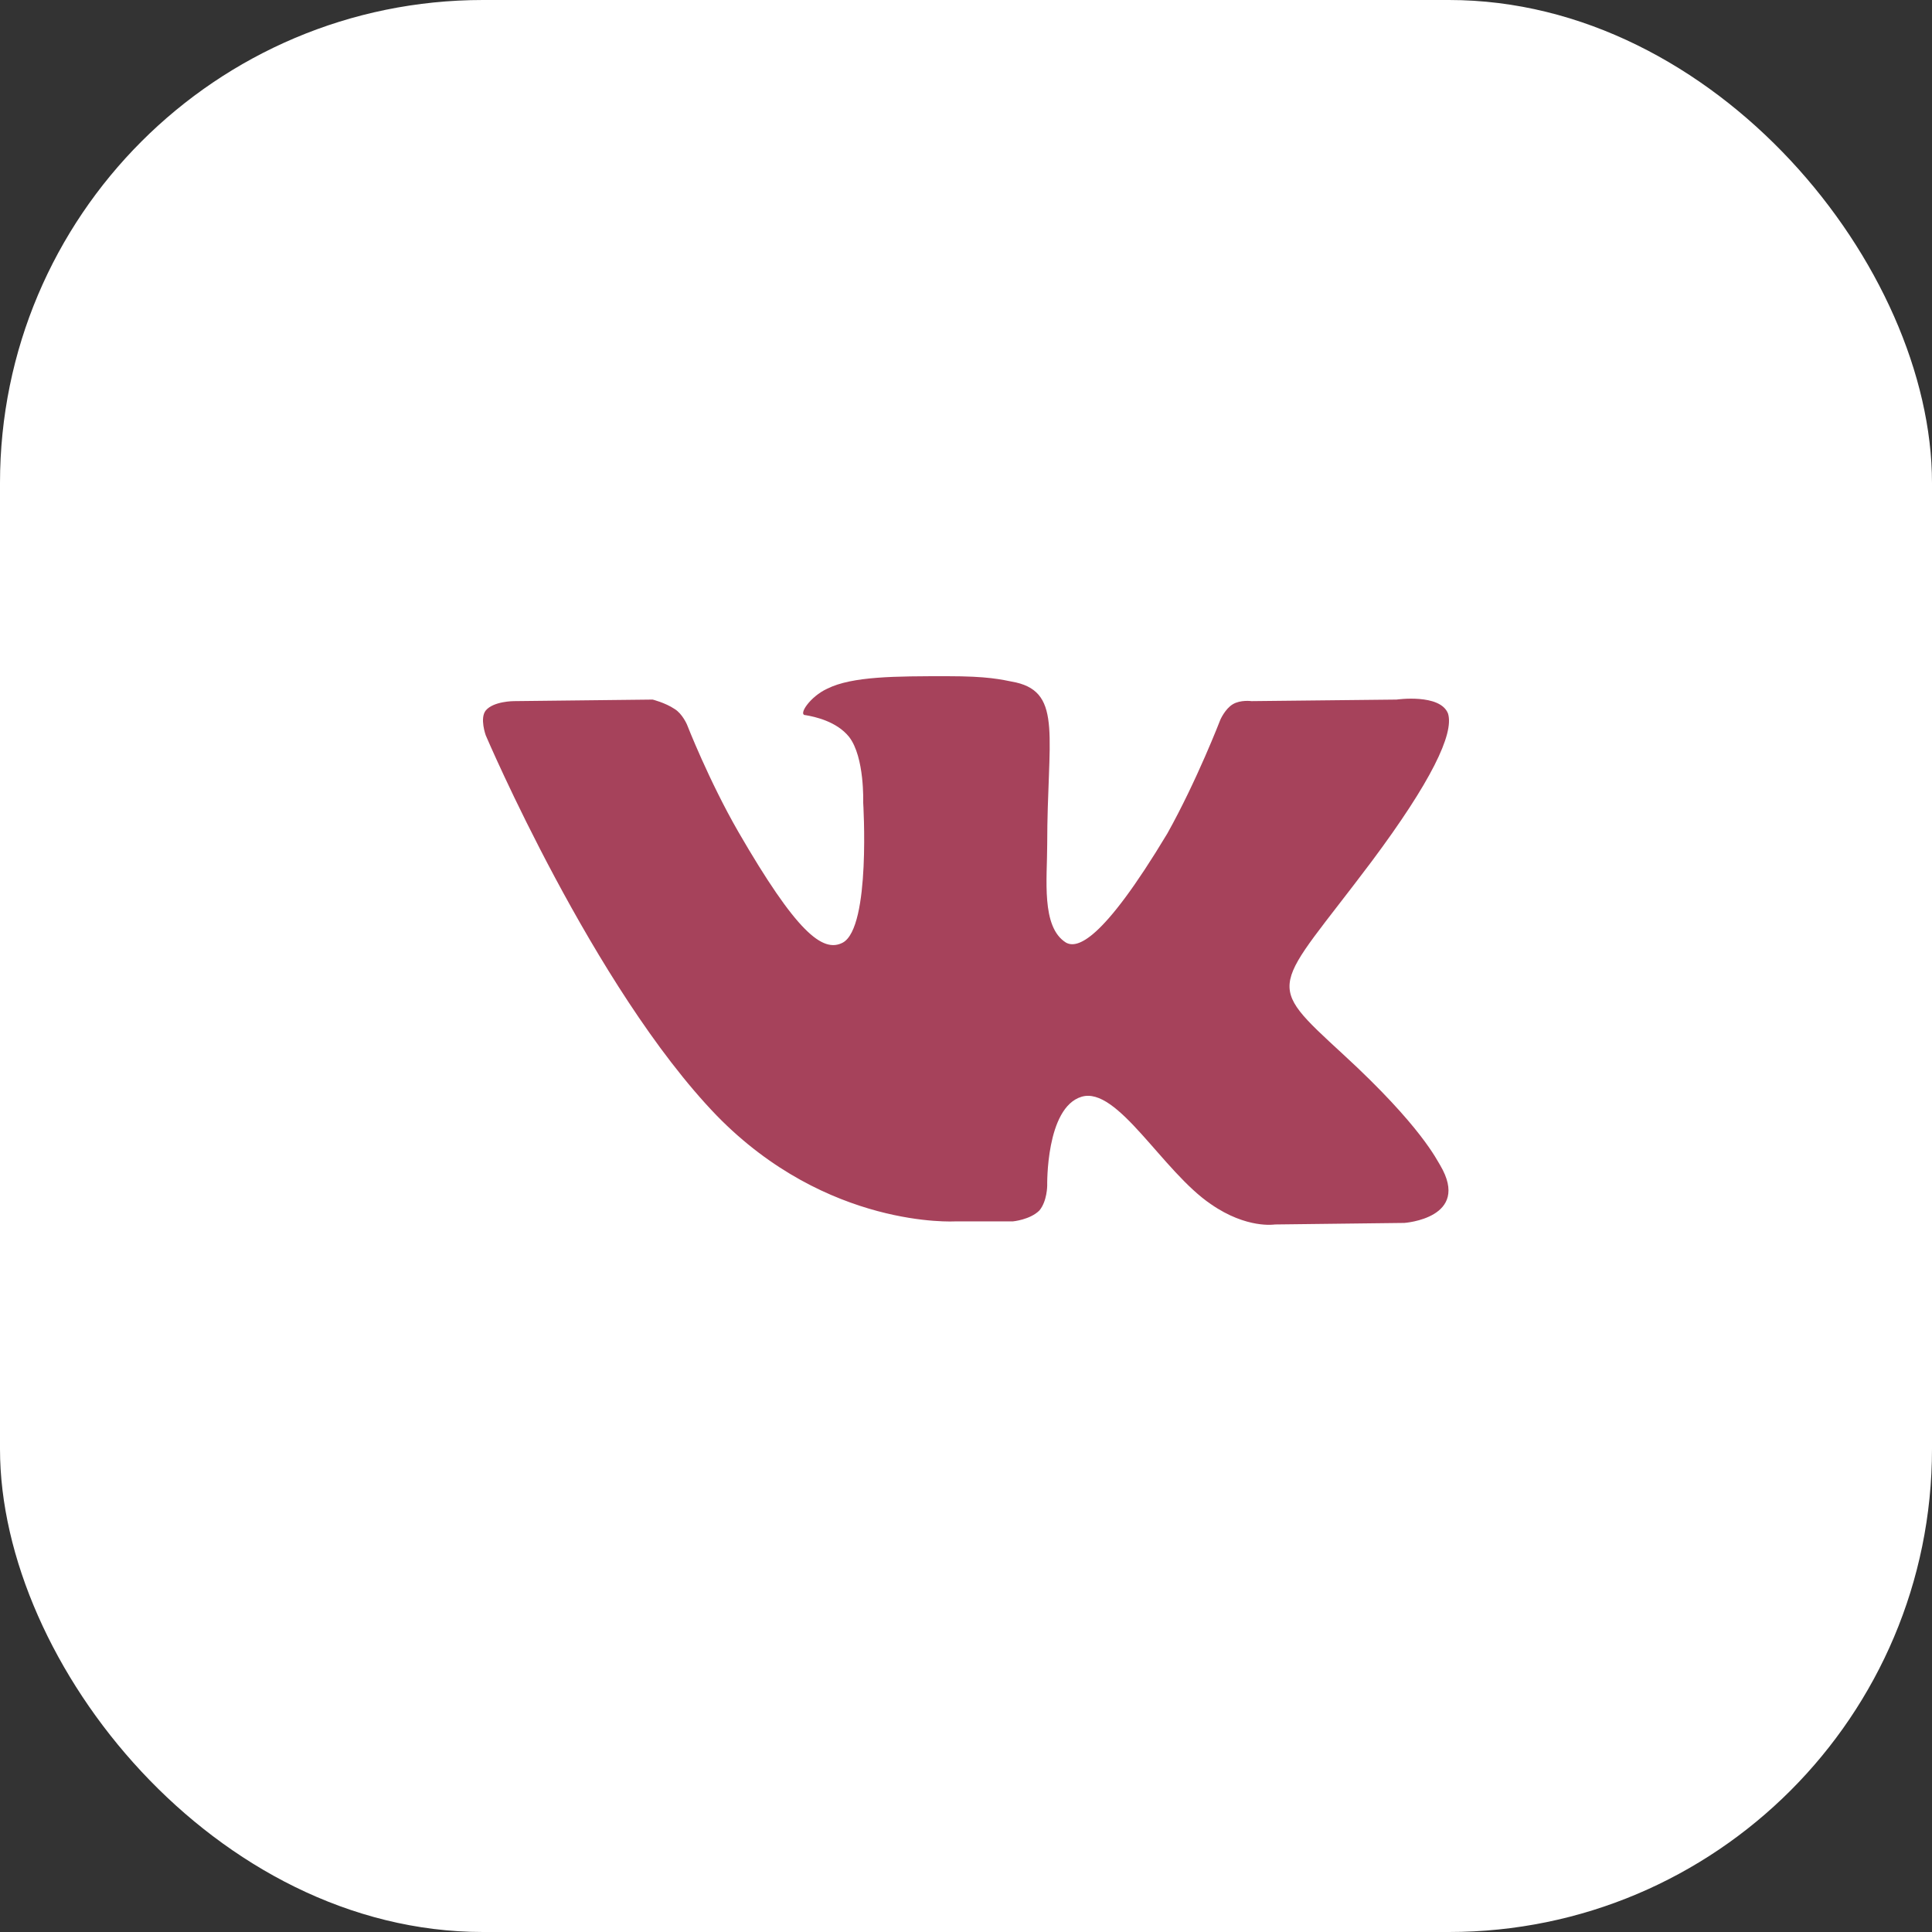 <?xml version="1.0" encoding="UTF-8"?> <svg xmlns="http://www.w3.org/2000/svg" width="60" height="60" viewBox="0 0 60 60" fill="none"><rect x="0" y="0" width="60" height="60" fill="#333333" stroke="none"/> <rect width="60" height="60" rx="15" fill="white"></rect> <path d="M29.665 37.931H31.457C31.457 37.931 31.989 37.882 32.28 37.592C32.522 37.302 32.522 36.818 32.522 36.818C32.522 36.818 32.474 34.399 33.588 34.061C34.702 33.722 36.106 36.383 37.608 37.398C38.722 38.172 39.593 38.027 39.593 38.027L43.614 37.979C43.614 37.979 45.696 37.834 44.727 36.189C44.631 36.044 44.146 34.98 41.725 32.755C39.206 30.433 39.545 30.82 42.596 26.756C44.437 24.289 45.163 22.79 44.97 22.161C44.727 21.532 43.371 21.726 43.371 21.726L38.867 21.774C38.867 21.774 38.528 21.726 38.286 21.871C38.044 22.016 37.898 22.354 37.898 22.354C37.898 22.354 37.172 24.241 36.252 25.886C34.217 29.272 33.442 29.465 33.103 29.272C32.328 28.788 32.522 27.288 32.522 26.224C32.522 22.935 33.007 21.532 31.553 21.194C31.069 21.097 30.682 21 29.422 21C27.824 21 26.468 21 25.693 21.387C25.16 21.629 24.773 22.209 25.015 22.209C25.306 22.258 25.984 22.403 26.371 22.887C26.855 23.515 26.807 24.918 26.807 24.918C26.807 24.918 27.049 28.788 26.177 29.272C25.548 29.61 24.724 28.933 22.932 25.837C22.012 24.241 21.334 22.5 21.334 22.5C21.334 22.5 21.189 22.161 20.947 22.016C20.656 21.822 20.268 21.726 20.268 21.726L15.958 21.774C15.958 21.774 15.328 21.774 15.086 22.064C14.892 22.306 15.086 22.838 15.086 22.838C15.086 22.838 18.428 30.675 22.254 34.641C25.693 38.172 29.665 37.931 29.665 37.931Z" fill="#A6425B"></path> </svg> 